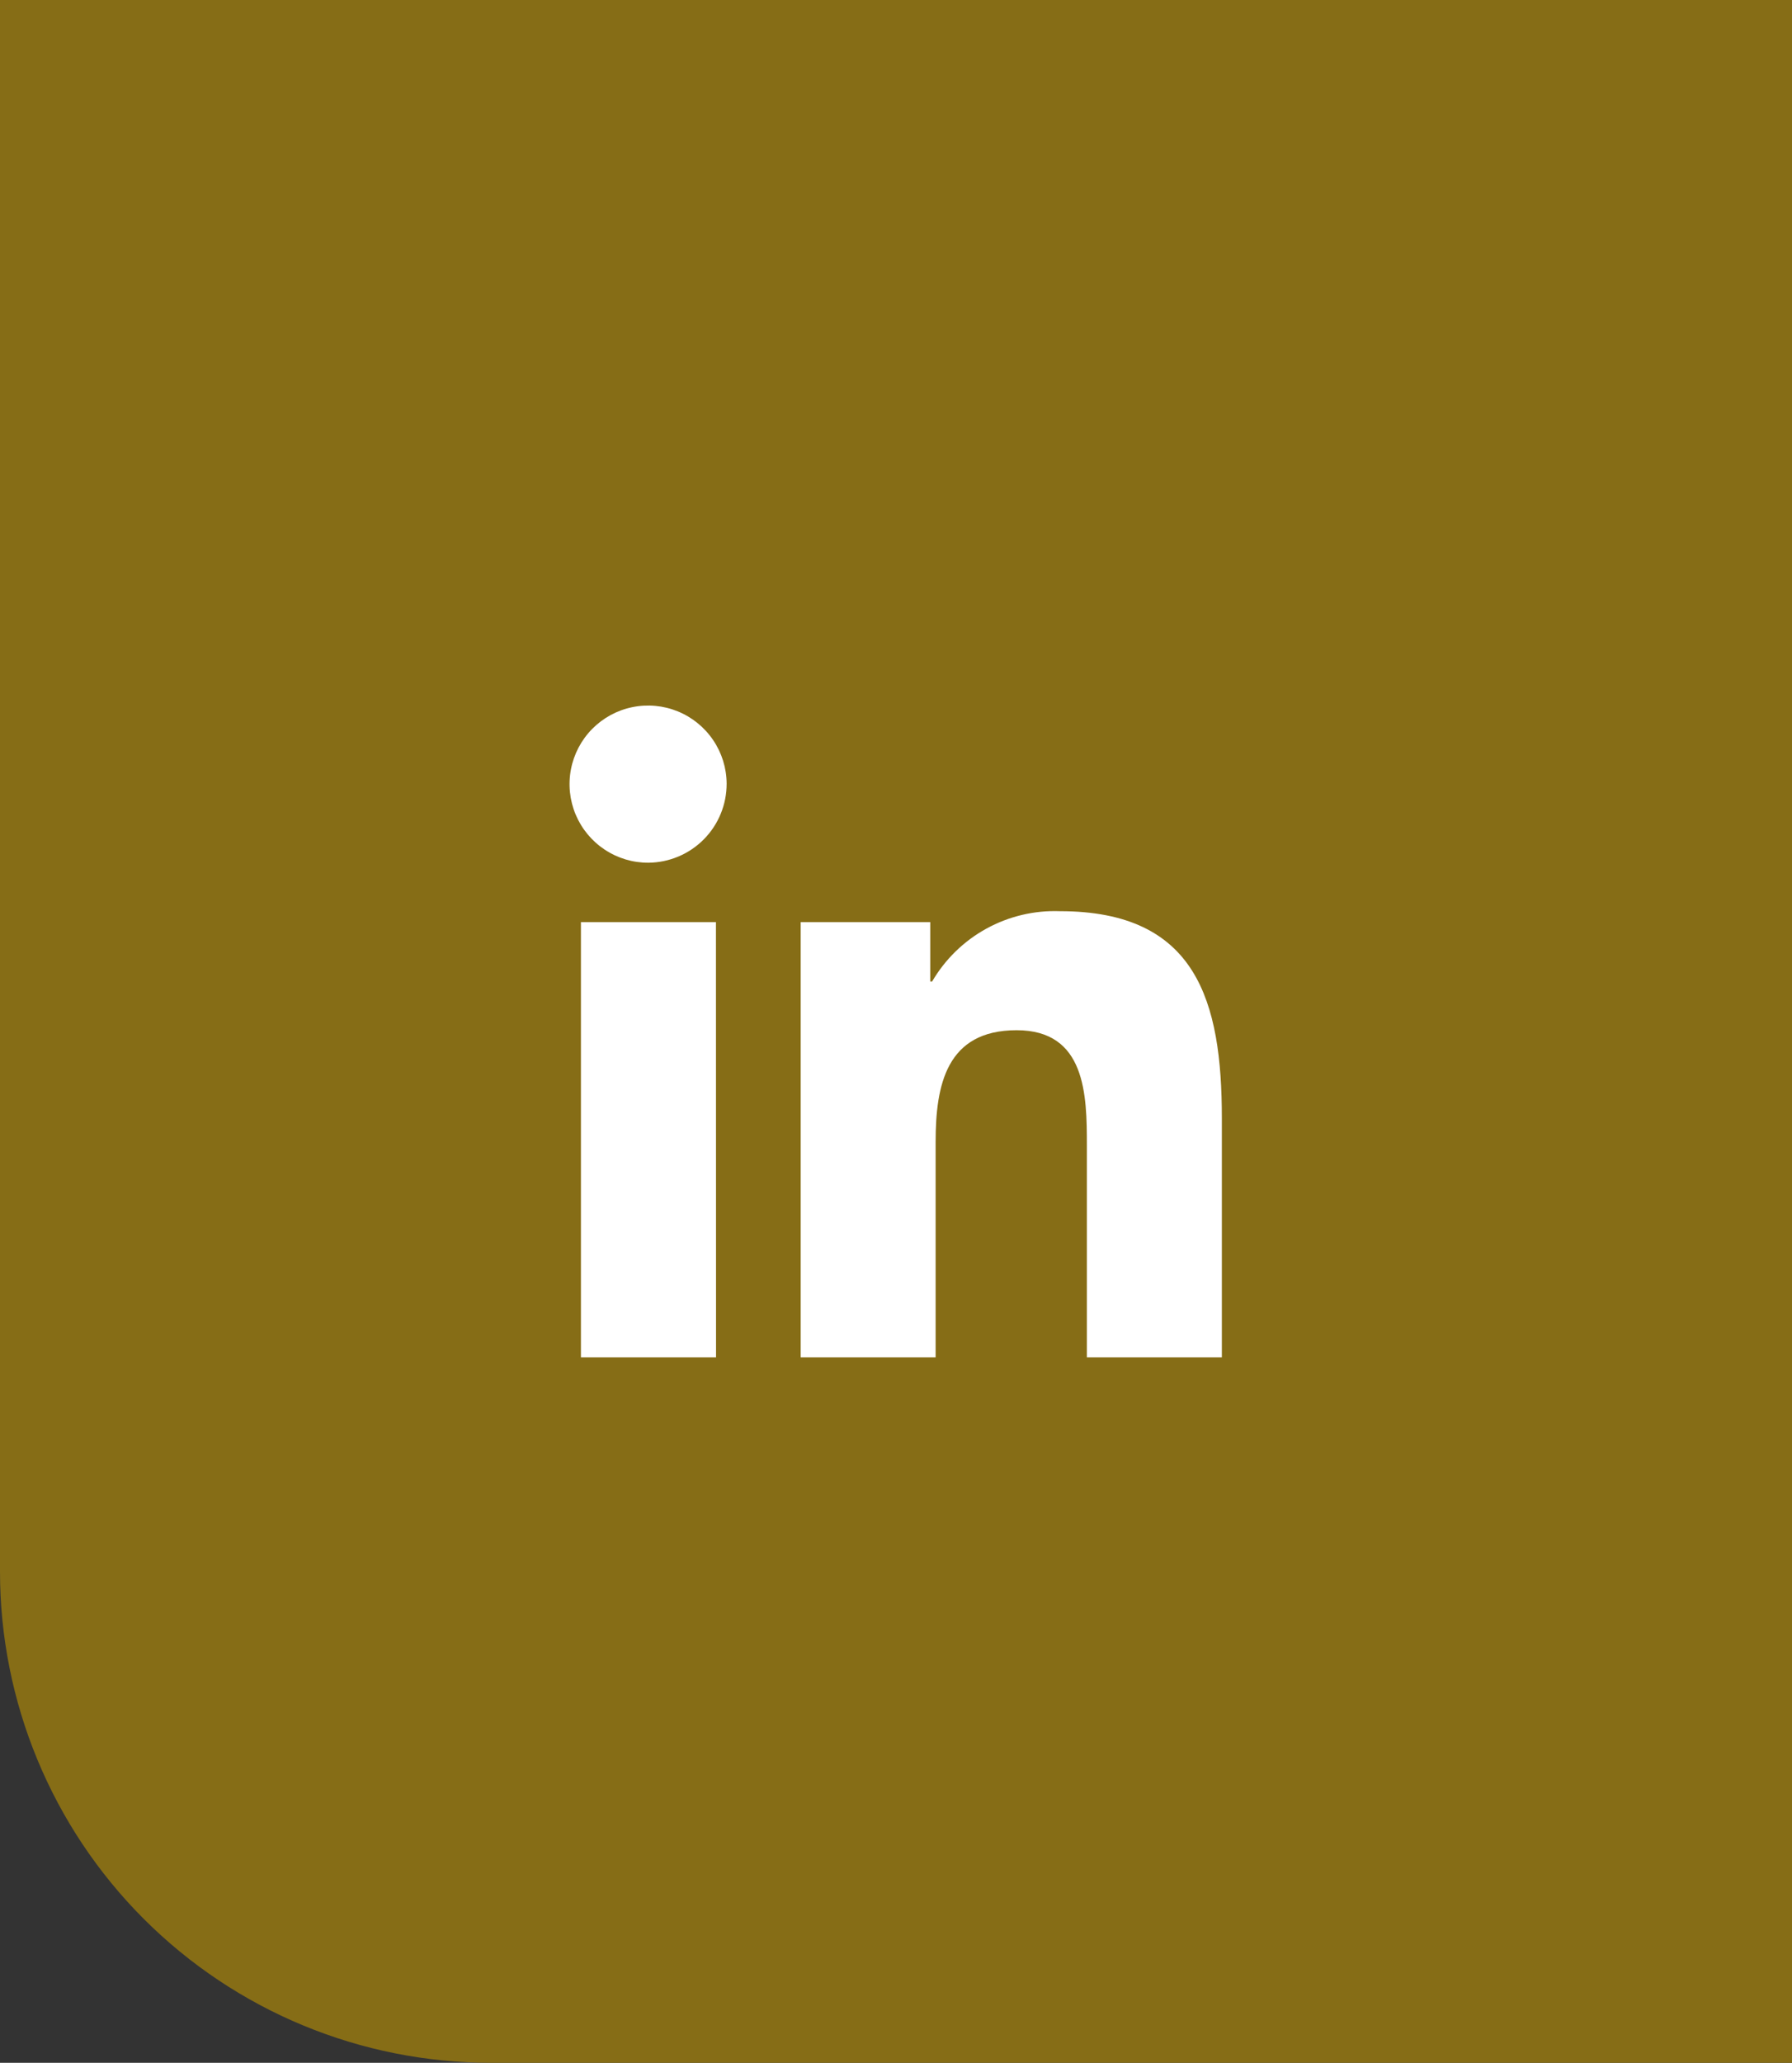 <svg width="73" height="84" viewBox="0 0 73 84" fill="none" xmlns="http://www.w3.org/2000/svg">
<rect x="0" y="0" width="73" height="84" fill="#333333" stroke="none"/>
<path d="M0 0H73V84H20C14.696 84 9.609 81.893 5.858 78.142C2.107 74.391 0 69.304 0 64L0 0Z" fill="#866D16"/>
<path d="M29.169 55.273H23.665V37.549H29.165L29.169 55.273ZM26.414 35.131C25.781 35.134 25.162 34.949 24.635 34.599C24.107 34.25 23.695 33.752 23.45 33.169C23.206 32.585 23.139 31.942 23.26 31.321C23.38 30.7 23.682 30.129 24.128 29.679C24.573 29.23 25.141 28.922 25.761 28.796C26.381 28.669 27.024 28.729 27.61 28.968C28.196 29.207 28.698 29.615 29.052 30.139C29.407 30.663 29.598 31.28 29.601 31.913C29.602 32.761 29.268 33.576 28.671 34.179C28.074 34.782 27.262 35.124 26.414 35.131ZM49.768 55.273H44.276V46.645C44.276 44.589 44.235 41.952 41.414 41.952C38.552 41.952 38.114 44.186 38.114 46.497V55.273H32.616V37.549H37.895V39.967H37.972C38.5 39.063 39.263 38.32 40.18 37.816C41.098 37.312 42.134 37.066 43.18 37.105C48.75 37.105 49.774 40.773 49.774 45.538V55.274L49.768 55.273Z" fill="white"/>
</svg>
